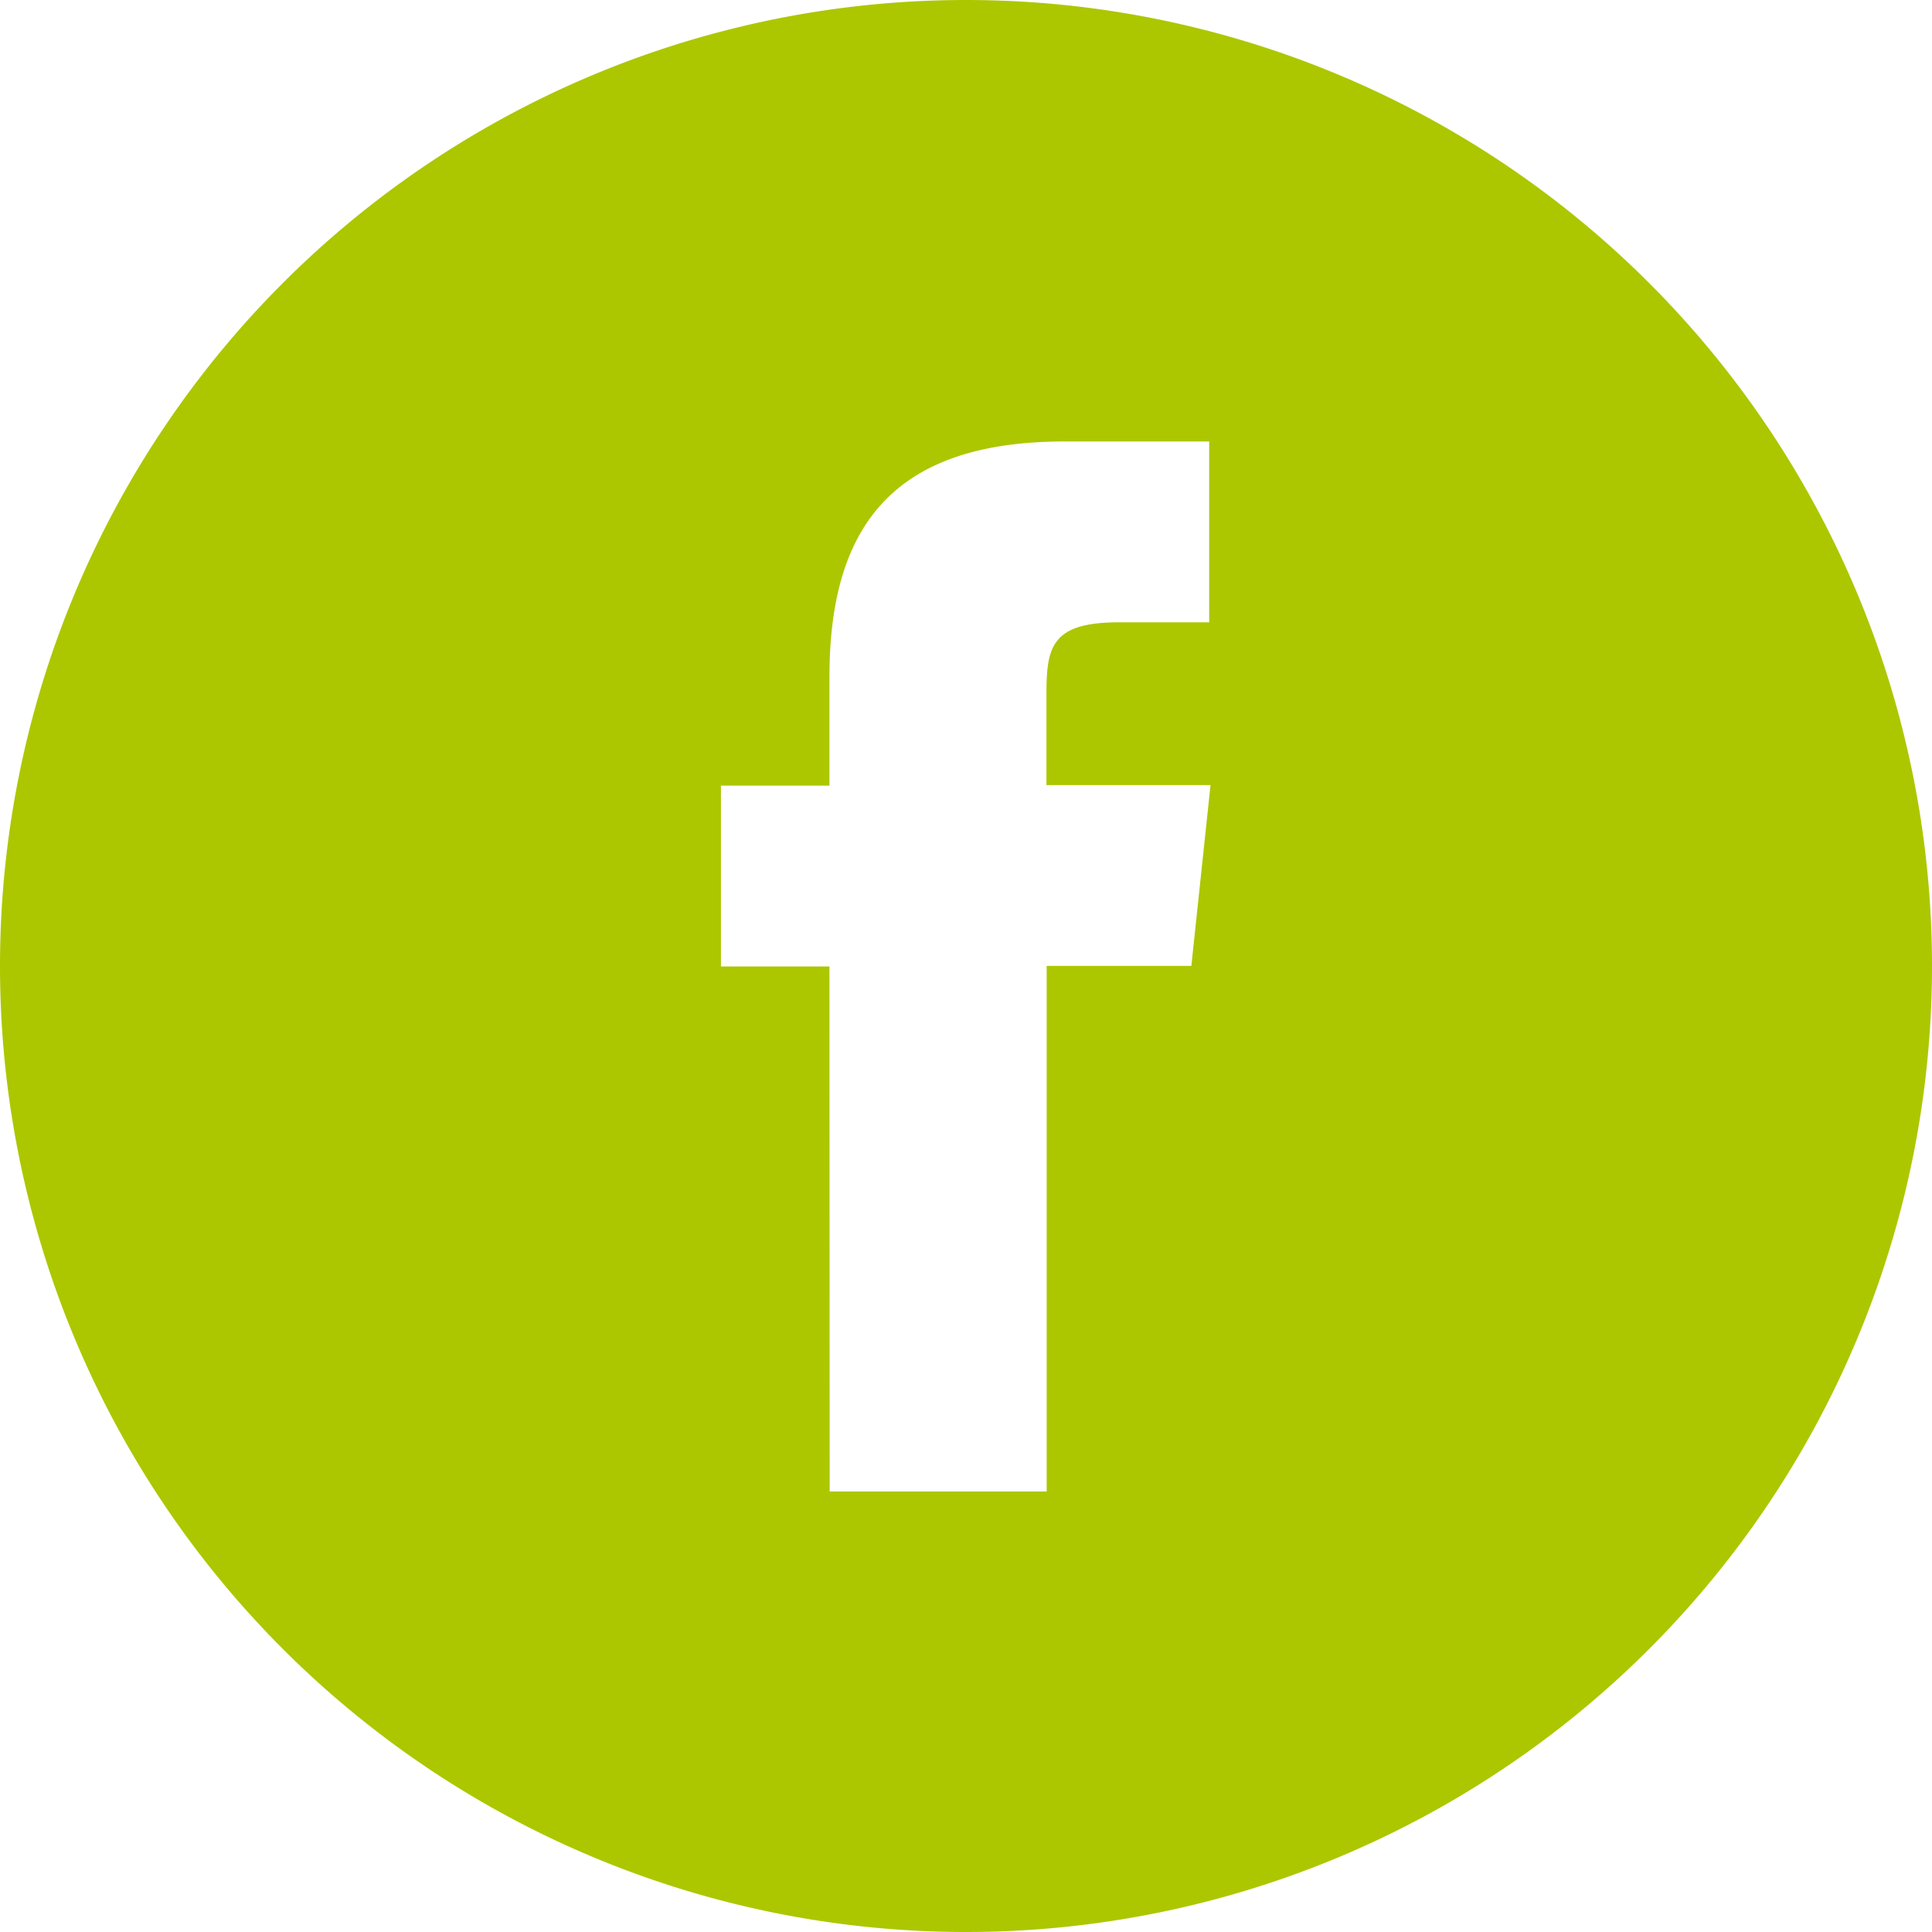 <svg id="Gruppe_8" data-name="Gruppe 8" xmlns="http://www.w3.org/2000/svg" viewBox="0 0 32.051 32.051"><defs><style>.cls-1{fill:#acc700}.cls-2{clip-path:url(#clip-path)}</style><clipPath id="clip-path"><path id="Pfad_295" data-name="Pfad 295" class="cls-1" d="M0-60h32.051v32.051H0z" transform="translate(0 60)"/></clipPath></defs><g id="Gruppe_132" data-name="Gruppe 132" class="cls-2"><g id="Gruppe_131" data-name="Gruppe 131"><path id="Pfad_294" data-name="Pfad 294" class="cls-1" d="M-13.974-27.949A16.026 16.026 0 0 1-30-43.974 16.026 16.026 0 0 1-13.974-60 16.026 16.026 0 0 1 2.051-43.974a16.026 16.026 0 0 1-16.025 16.025m-2.262-7.308h3.6v-8.719h2.4l.318-3h-2.722v-1.5c0-.783.075-1.2 1.2-1.2h1.5v-3h-2.4c-2.887 0-3.9 1.458-3.9 3.909v1.8h-1.8v3h1.8z" transform="translate(30 60)"/></g></g></svg>